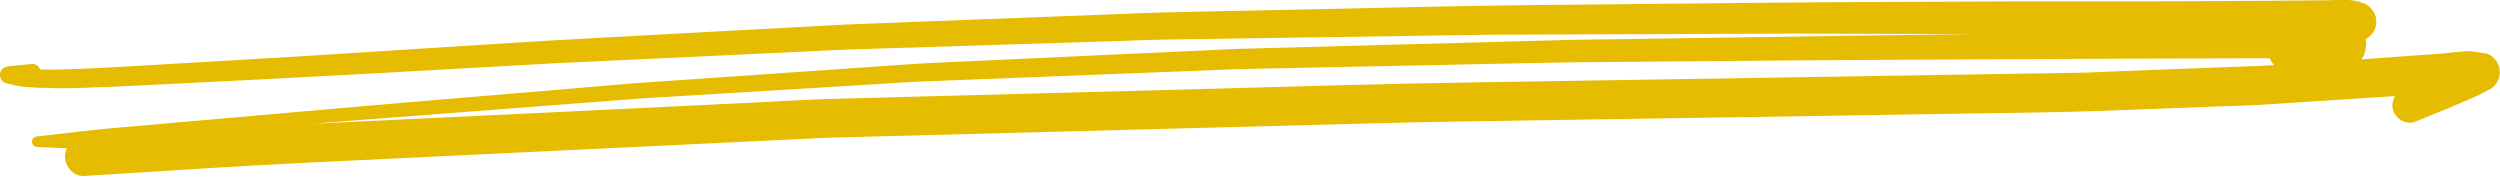 <svg width="208" height="15" viewBox="0 0 208 15" fill="none" xmlns="http://www.w3.org/2000/svg">
<path d="M4.512 7.344C6.164 7.36 7.807 7.267 9.459 7.212C10.126 7.189 10.8 7.158 11.467 7.119C14.421 6.971 17.375 6.824 20.329 6.676C23.856 6.497 27.392 6.311 30.919 6.117C35.967 5.837 41.006 5.549 46.046 5.269C47.201 5.207 48.356 5.161 49.511 5.106C52.45 4.966 55.388 4.826 58.327 4.694C61.265 4.554 64.203 4.414 67.142 4.282C68.289 4.228 69.445 4.158 70.592 4.119C75.283 3.971 79.973 3.824 84.656 3.676C87.54 3.583 90.424 3.497 93.308 3.404C94.441 3.365 95.565 3.319 96.697 3.295C101.232 3.233 105.76 3.155 110.296 3.093C114.769 3.023 119.243 2.961 123.716 2.891C124.895 2.876 126.081 2.883 127.259 2.876C130.182 2.868 133.097 2.852 136.02 2.844C140.564 2.829 145.099 2.813 149.643 2.79C151.123 2.79 152.612 2.798 154.101 2.806C157.21 2.813 160.319 2.829 163.428 2.837C163.683 2.837 163.939 2.837 164.195 2.837C157.194 2.93 150.201 3.023 143.2 3.132C140.277 3.179 137.354 3.218 134.431 3.264C133.167 3.28 131.911 3.287 130.647 3.319C126.422 3.427 122.189 3.552 117.963 3.661C113.079 3.793 108.187 3.925 103.302 4.057C102.48 4.08 101.659 4.127 100.837 4.166C98.232 4.29 95.635 4.407 93.029 4.523C87.75 4.764 82.47 5.013 77.19 5.254C76.407 5.293 75.632 5.347 74.848 5.401C72.274 5.58 69.693 5.759 67.111 5.938C62.49 6.256 57.877 6.575 53.256 6.894C51.985 6.979 50.713 7.111 49.441 7.212C46.488 7.461 43.526 7.71 40.572 7.958C36.812 8.277 33.051 8.58 29.299 8.914C24.066 9.373 18.84 9.832 13.607 10.29C12.351 10.399 11.095 10.508 9.846 10.617C7.598 10.811 5.357 11.098 3.109 11.347C2.869 11.37 2.667 11.526 2.667 11.79C2.667 12.054 2.869 12.217 3.109 12.233C3.931 12.272 4.753 12.303 5.567 12.342C5.466 12.559 5.404 12.793 5.404 13.026C5.404 13.865 6.133 14.697 7.009 14.642C13.421 14.238 19.832 13.803 26.252 13.5C31.826 13.236 37.393 12.971 42.968 12.699C49.131 12.404 55.287 12.109 61.451 11.813C63.389 11.72 65.328 11.627 67.266 11.534C67.824 11.51 68.382 11.471 68.948 11.456C78.872 11.192 88.796 10.935 98.72 10.671C104.023 10.531 109.326 10.391 114.63 10.251C116.545 10.205 118.46 10.158 120.375 10.127C130.523 9.971 140.672 9.808 150.829 9.653C155.178 9.583 159.528 9.513 163.877 9.443C167.591 9.381 171.305 9.357 175.018 9.218C178.081 9.101 181.151 8.984 184.221 8.868C185.749 8.813 187.284 8.775 188.811 8.673C192.292 8.456 195.773 8.23 199.255 7.997C199.255 7.997 199.255 8.005 199.247 8.013C199.053 8.347 198.999 8.759 199.099 9.132C199.2 9.497 199.441 9.808 199.766 10.002C200.069 10.181 200.542 10.282 200.883 10.15C201.643 9.847 202.395 9.536 203.147 9.225C203.131 9.225 203.116 9.241 203.1 9.249L203.271 9.179C203.333 9.155 203.402 9.124 203.464 9.101C203.441 9.109 203.418 9.124 203.395 9.132C203.798 8.961 204.201 8.79 204.596 8.619C205.015 8.44 205.434 8.269 205.852 8.083C206.31 7.881 206.744 7.64 207.186 7.407C207.682 7.142 207.985 6.559 207.985 6.008C207.985 5.712 207.907 5.44 207.767 5.192C207.574 4.857 207.194 4.515 206.806 4.446C206.418 4.376 206.031 4.329 205.635 4.275C205.55 4.267 205.465 4.259 205.372 4.259C205.108 4.259 204.829 4.298 204.581 4.313C203.992 4.352 203.402 4.446 202.813 4.484C202.333 4.523 201.852 4.554 201.363 4.585C200.061 4.679 198.766 4.772 197.471 4.865C197.138 4.889 196.797 4.912 196.463 4.935C196.587 4.795 196.673 4.64 196.727 4.453C196.789 4.313 196.82 4.158 196.828 4.003C196.843 3.894 196.859 3.785 196.874 3.668C196.874 3.521 196.851 3.389 196.805 3.256C196.836 3.241 196.874 3.225 196.905 3.21C197.146 3.062 197.347 2.868 197.487 2.627C197.634 2.37 197.712 2.098 197.712 1.803C197.712 1.508 197.634 1.236 197.487 0.979C197.402 0.87 197.316 0.762 197.231 0.645C197.029 0.443 196.789 0.303 196.51 0.225C196.006 0.031 195.487 -0.016 194.952 -0.016C194.517 -0.016 194.083 0.015 193.649 0.023C193.029 0.023 192.401 0.039 191.781 0.039C190.897 0.047 190.013 0.062 189.129 0.062C186.795 0.078 184.462 0.085 182.128 0.101C179.934 0.116 177.74 0.109 175.546 0.109C173.553 0.109 171.553 0.109 169.56 0.109C161.606 0.148 153.659 0.155 145.704 0.241C139.742 0.303 133.78 0.365 127.818 0.42C125.15 0.451 122.491 0.49 119.824 0.544C113.846 0.668 107.877 0.8 101.899 0.925C100.193 0.964 98.488 0.995 96.79 1.034C95.805 1.057 94.813 1.104 93.828 1.142C87.92 1.368 82.02 1.593 76.112 1.819C74.314 1.889 72.507 1.958 70.708 2.028C69.7 2.067 68.685 2.137 67.677 2.184C61.816 2.503 55.946 2.813 50.085 3.132C47.054 3.295 44.03 3.474 41.006 3.668C35.827 3.995 30.64 4.329 25.461 4.655C20.972 4.935 16.483 5.184 11.994 5.448C11.281 5.487 10.568 5.534 9.862 5.572C8.715 5.642 7.559 5.689 6.412 5.736C5.388 5.782 4.365 5.813 3.342 5.782C3.241 5.518 2.977 5.3 2.683 5.324C2.024 5.378 1.365 5.448 0.706 5.518C0.388 5.549 0.109 5.712 0.016 6.039C-0.085 6.404 0.14 6.832 0.512 6.917C0.799 6.987 1.085 7.057 1.372 7.127C1.651 7.189 1.954 7.212 2.233 7.236C2.985 7.306 3.745 7.321 4.505 7.321L4.512 7.344ZM185.943 4.85C186.904 4.85 187.873 4.85 188.834 4.85C188.92 5.067 189.051 5.262 189.222 5.417C188.85 5.44 188.478 5.464 188.106 5.479C187.4 5.503 186.702 5.534 185.997 5.557C182.927 5.673 179.864 5.79 176.794 5.907C175.391 5.961 173.987 6.039 172.584 6.062C170.39 6.093 168.196 6.132 166.002 6.163C160.985 6.241 155.977 6.319 150.961 6.404C141.23 6.559 131.493 6.715 121.762 6.87C114.792 6.979 107.822 7.197 100.86 7.383C90.362 7.663 79.865 7.943 69.367 8.223C67.266 8.277 65.157 8.417 63.056 8.518C57.094 8.806 51.139 9.093 45.177 9.381C39.324 9.661 33.478 9.94 27.624 10.22C27.082 10.243 26.539 10.274 25.996 10.298C27.57 10.174 29.152 10.041 30.726 9.925C36.23 9.505 41.735 9.078 47.247 8.658C49.17 8.51 51.093 8.363 53.016 8.215C54.008 8.137 55.001 8.091 55.993 8.028C61.722 7.679 67.444 7.337 73.174 6.987C74.29 6.917 75.414 6.832 76.531 6.785C78.144 6.723 79.756 6.661 81.369 6.598C87.269 6.365 93.177 6.14 99.077 5.907C100.379 5.86 101.674 5.806 102.977 5.751C103.318 5.736 103.659 5.736 104 5.728C104.915 5.712 105.822 5.689 106.737 5.673C112.653 5.549 118.568 5.433 124.484 5.308C127.213 5.254 129.934 5.184 132.663 5.168C141.463 5.098 150.255 5.005 159.055 4.966C168.017 4.927 176.98 4.865 185.943 4.857V4.85Z" fill="#E5BC00"/>
</svg>
